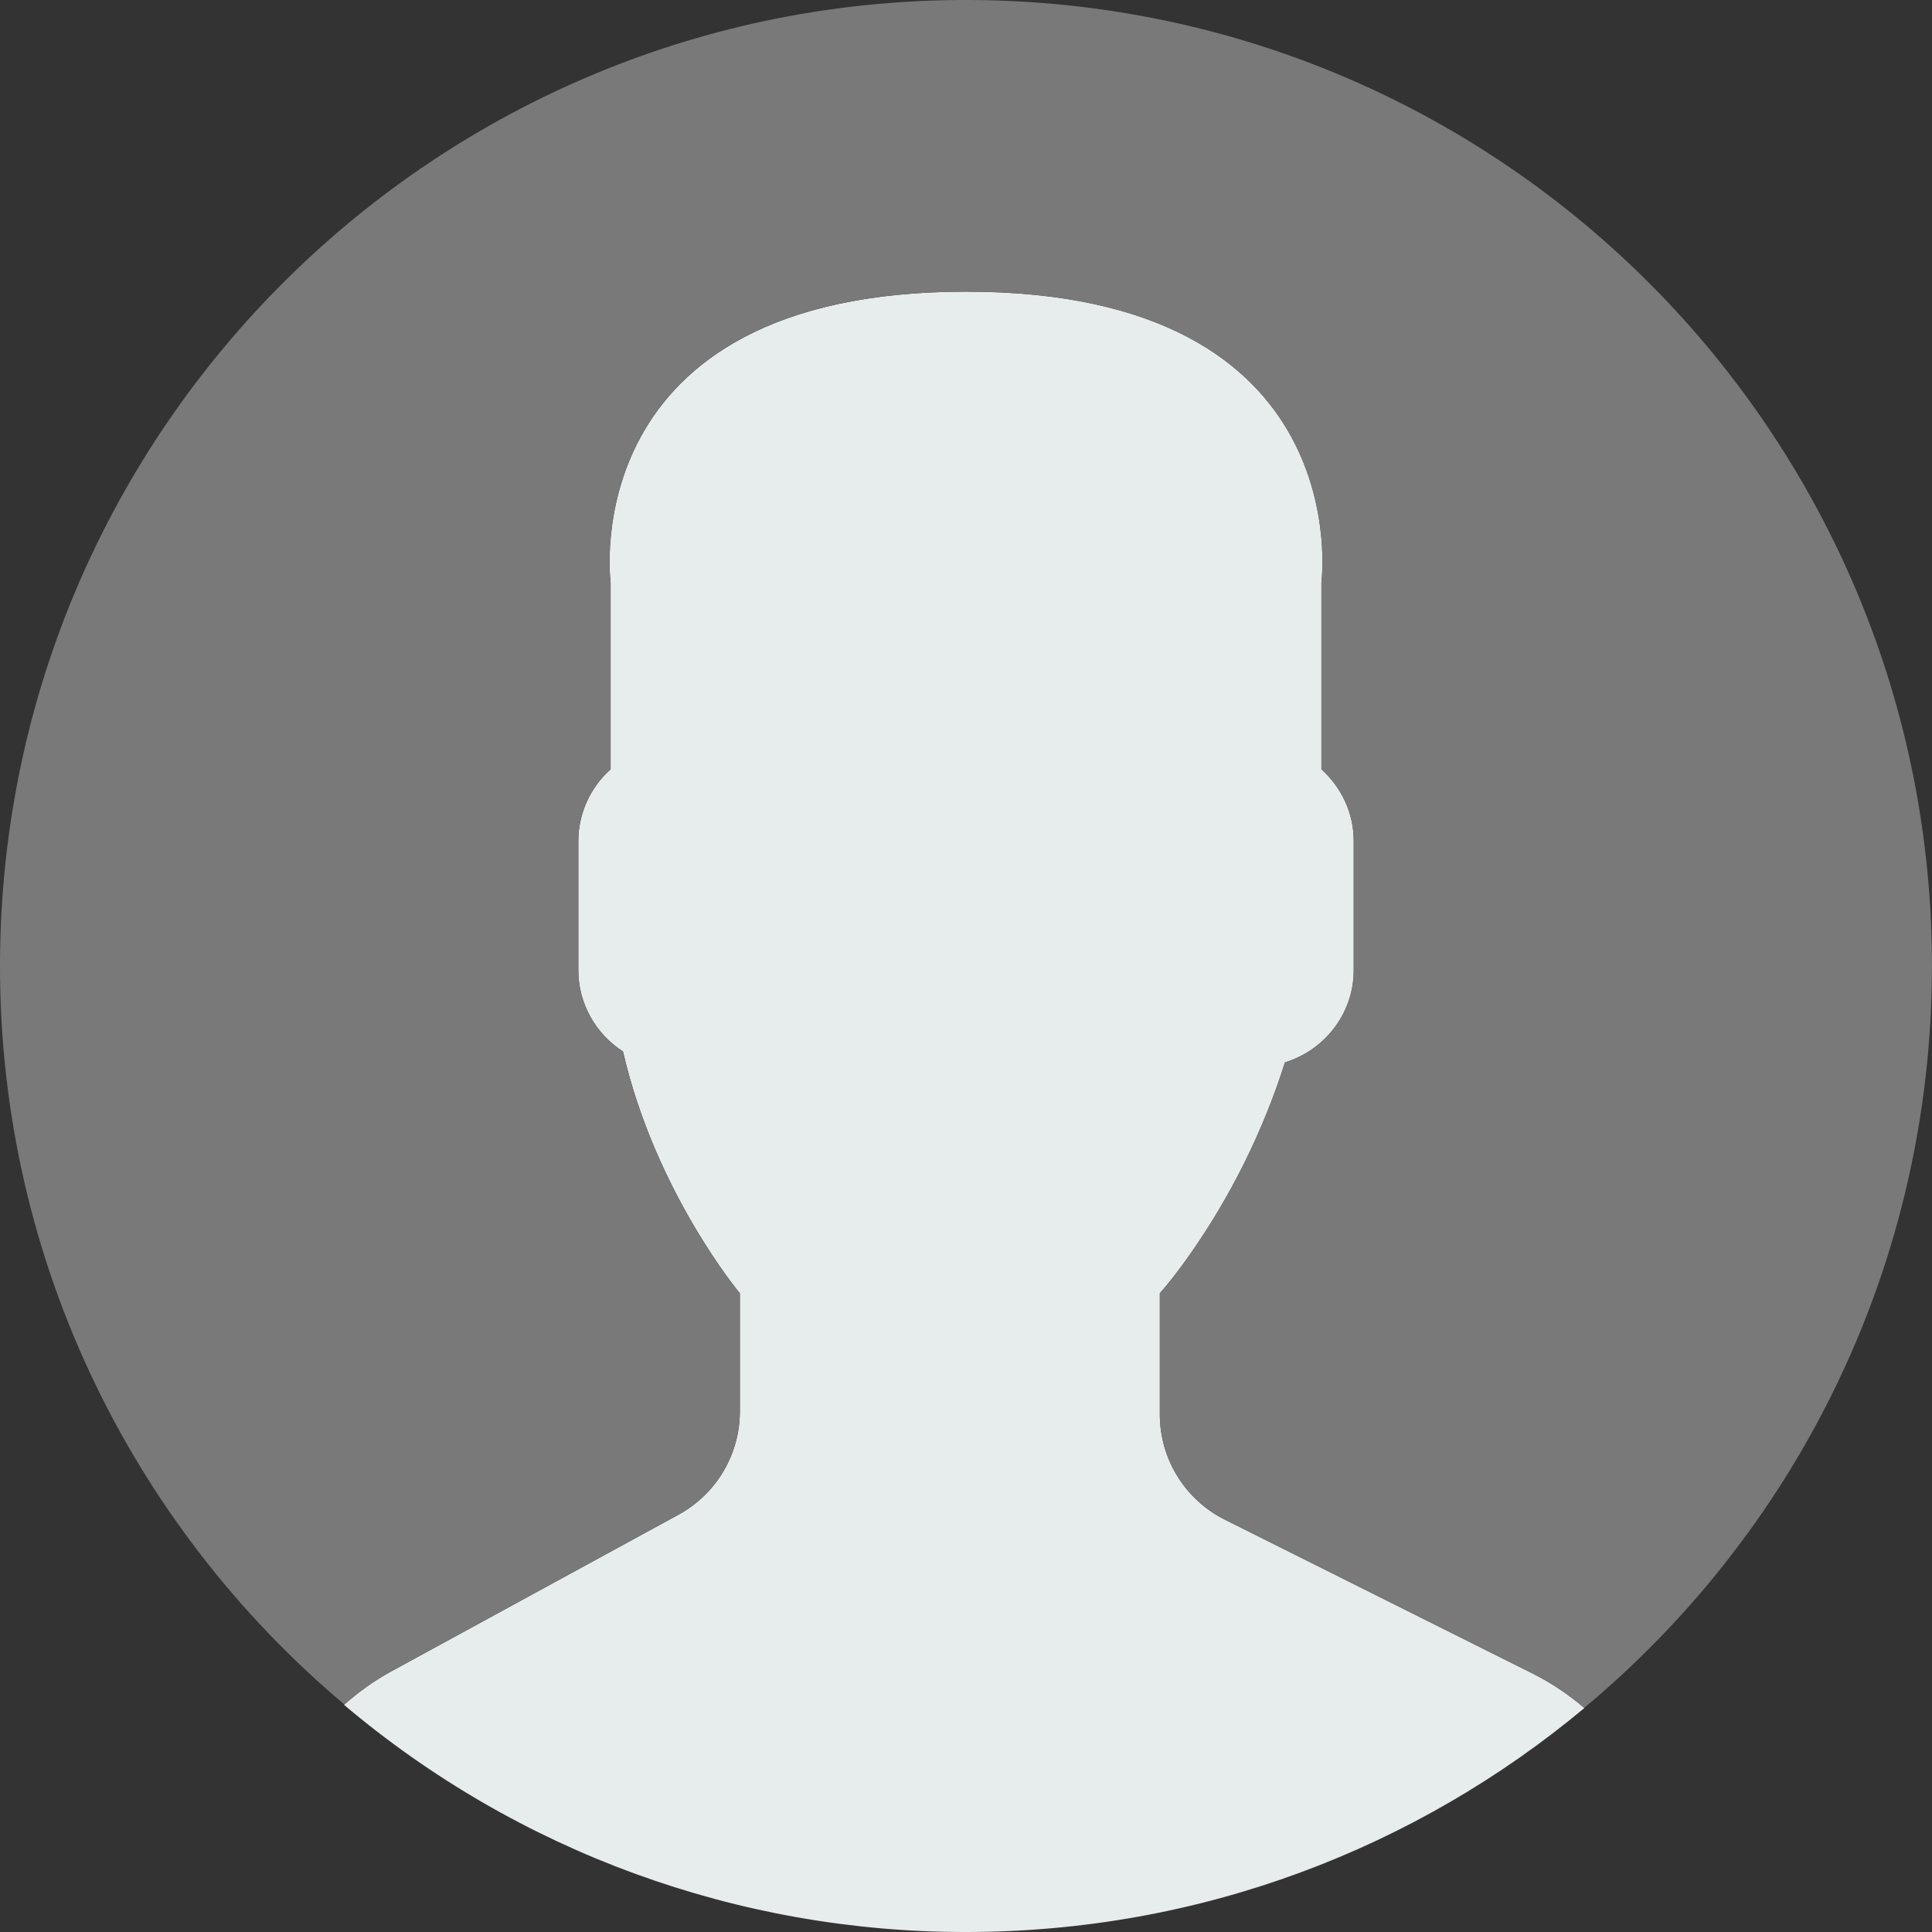 <svg xmlns="http://www.w3.org/2000/svg" fill="none" viewBox="0 0 100 100" height="100" width="100">
<rect x="0" y="0" width="100" height="100" fill="#333333" stroke="none"/>
<g clip-path="url(#clip0_293_597)">
<path fill="#E7ECED" d="M35.119 78.4L20.2 86.538C19.342 87.016 18.539 87.588 17.806 88.242C26.806 95.849 38.215 100.016 50 100C62.177 100 73.334 95.641 82.008 88.407C81.204 87.717 80.321 87.125 79.377 86.645L63.402 78.659C62.39 78.153 61.539 77.375 60.944 76.412C60.349 75.45 60.034 74.341 60.034 73.209V66.942C60.483 66.43 60.996 65.774 61.545 64.998C63.701 61.935 65.376 58.56 66.511 54.99C68.56 54.358 70.07 52.466 70.07 50.217V43.526C70.07 42.055 69.415 40.74 68.398 39.819V30.147C68.398 30.147 70.385 15.096 50.002 15.096C29.619 15.096 31.606 30.147 31.606 30.147V39.819C31.082 40.285 30.663 40.856 30.375 41.495C30.087 42.133 29.937 42.826 29.934 43.526V50.217C29.934 51.979 30.86 53.53 32.247 54.426C33.919 61.704 38.296 66.942 38.296 66.942V73.055C38.295 74.149 37.999 75.222 37.44 76.163C36.881 77.103 36.079 77.876 35.119 78.4Z"></path>
<path fill="#797979" d="M50.855 0.007C23.245 -0.464 0.479 21.536 0.007 49.145C-0.26 64.8 6.717 78.87 17.826 88.226C18.553 87.579 19.348 87.013 20.198 86.54L35.117 78.402C36.078 77.877 36.88 77.104 37.438 76.163C37.997 75.222 38.292 74.147 38.292 73.053V66.939C38.292 66.939 33.913 61.702 32.243 54.424C31.537 53.972 30.954 53.35 30.55 52.614C30.146 51.879 29.933 51.054 29.93 50.215V43.524C29.93 42.053 30.585 40.738 31.602 39.817V30.145C31.602 30.145 29.615 15.094 49.998 15.094C70.381 15.094 68.394 30.145 68.394 30.145V39.817C69.413 40.738 70.066 42.053 70.066 43.524V50.215C70.066 52.464 68.556 54.356 66.507 54.989C65.372 58.558 63.697 61.933 61.541 64.996C60.992 65.772 60.479 66.428 60.03 66.939V73.207C60.03 75.515 61.334 77.626 63.398 78.656L79.374 86.643C80.314 87.123 81.195 87.714 81.996 88.402C92.77 79.417 99.73 65.983 99.989 50.855C100.464 23.245 78.466 0.479 50.855 0.007Z"></path>
</g>
<defs>
<clipPath id="clip0_293_597">
<rect fill="white" height="100" width="100"></rect>
</clipPath>
</defs>
</svg>
